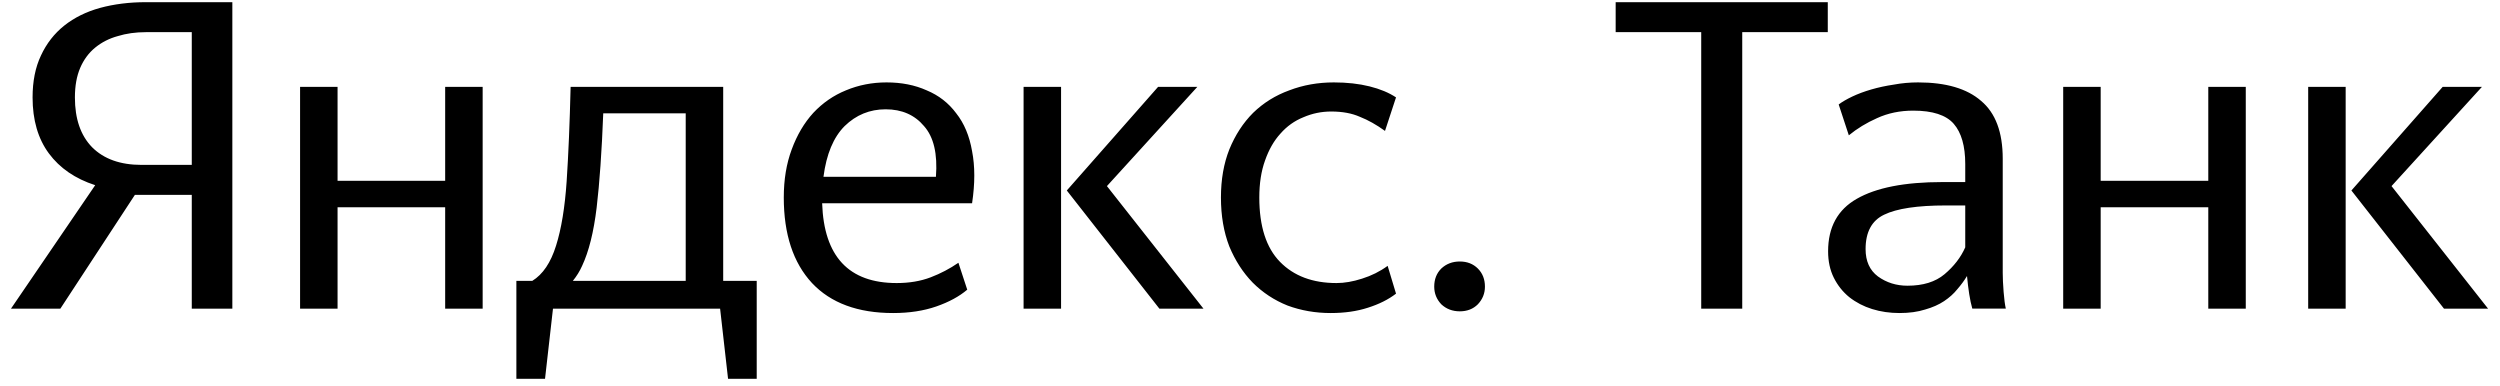 <svg width="162" height="25" viewBox="0 0 162 25" fill="none" xmlns="http://www.w3.org/2000/svg">
<g clip-path="url(#clip0_6371_8680)">
<path fill-rule="evenodd" clip-rule="evenodd" d="M12.427 2.084V10.685H9.169C7.798 10.685 6.731 10.304 5.969 9.542C5.226 8.78 4.854 7.704 4.854 6.313C4.854 5.57 4.969 4.932 5.197 4.398C5.426 3.865 5.75 3.427 6.169 3.084C6.588 2.741 7.074 2.493 7.626 2.341C8.179 2.17 8.788 2.084 9.455 2.084H12.427ZM8.741 12.628H12.427V20.001H15.056V0.141H9.455C8.388 0.141 7.398 0.264 6.483 0.512C5.588 0.76 4.816 1.141 4.169 1.655C3.521 2.17 3.016 2.817 2.654 3.598C2.292 4.36 2.111 5.265 2.111 6.313C2.111 7.78 2.464 8.99 3.168 9.942C3.873 10.895 4.874 11.581 6.169 12L0.711 20.001H3.911L8.741 12.628ZM112.897 2.084V20.001H110.239V2.084H104.695V0.141H118.44V2.084H112.897ZM126.005 17.77C125.414 18.266 124.614 18.514 123.605 18.514C122.881 18.514 122.243 18.313 121.69 17.913C121.157 17.513 120.89 16.923 120.89 16.142C120.89 15.037 121.29 14.294 122.09 13.913C122.909 13.513 124.243 13.313 126.091 13.313H127.348V16.027C127.062 16.675 126.615 17.256 126.005 17.77ZM127.605 19.056C127.662 19.418 127.729 19.733 127.805 19.999H129.977C129.92 19.752 129.872 19.39 129.834 18.913C129.796 18.418 129.777 18.009 129.777 17.685V10.284C129.777 8.569 129.31 7.321 128.377 6.54C127.462 5.74 126.1 5.34 124.29 5.34C123.757 5.34 123.233 5.387 122.719 5.483C122.204 5.559 121.719 5.664 121.261 5.797C120.804 5.93 120.395 6.083 120.033 6.254C119.671 6.426 119.375 6.597 119.147 6.769L119.804 8.769C120.337 8.331 120.947 7.959 121.633 7.655C122.338 7.331 123.119 7.169 123.976 7.169C125.233 7.169 126.11 7.454 126.605 8.026C127.1 8.598 127.348 9.464 127.348 10.626V11.798H125.862C123.424 11.798 121.576 12.16 120.318 12.884C119.08 13.589 118.461 14.722 118.461 16.285C118.461 16.932 118.585 17.504 118.832 17.999C119.08 18.494 119.413 18.913 119.833 19.256C120.271 19.599 120.766 19.857 121.319 20.028C121.871 20.2 122.462 20.285 123.09 20.285C123.719 20.285 124.271 20.209 124.748 20.057C125.224 19.923 125.634 19.742 125.976 19.514C126.319 19.285 126.605 19.028 126.834 18.742C127.081 18.456 127.291 18.171 127.462 17.885C127.501 18.304 127.548 18.695 127.605 19.056ZM143.097 13.43H136.124V20.003H133.695V5.629H136.124V11.716H143.097V5.629H145.526V20.003H143.097V13.43ZM158.372 20.003L152.371 12.344L158.286 5.629H160.829L154.971 12.059L161.229 20.003H158.372ZM151.999 5.629V20.003H149.57V5.629H151.999ZM93.395 19.717C93.719 20.022 94.119 20.174 94.595 20.174C95.071 20.174 95.462 20.022 95.766 19.717C96.071 19.393 96.224 19.012 96.224 18.574C96.224 18.098 96.071 17.707 95.766 17.402C95.462 17.098 95.071 16.945 94.595 16.945C94.119 16.945 93.719 17.098 93.395 17.402C93.09 17.707 92.938 18.098 92.938 18.574C92.938 19.012 93.09 19.393 93.395 19.717ZM86.233 20.285C85.242 20.285 84.308 20.123 83.432 19.799C82.575 19.456 81.822 18.961 81.175 18.313C80.546 17.666 80.041 16.885 79.66 15.97C79.298 15.037 79.117 13.979 79.117 12.798C79.117 11.636 79.298 10.598 79.66 9.683C80.041 8.75 80.555 7.959 81.203 7.312C81.87 6.664 82.651 6.178 83.546 5.854C84.442 5.511 85.404 5.34 86.433 5.34C87.29 5.34 88.061 5.426 88.747 5.597C89.433 5.768 90.005 6.007 90.462 6.311L89.748 8.483C89.195 8.083 88.652 7.778 88.119 7.569C87.604 7.34 86.985 7.226 86.261 7.226C85.633 7.226 85.032 7.35 84.461 7.597C83.889 7.826 83.394 8.178 82.975 8.655C82.556 9.112 82.222 9.693 81.975 10.398C81.727 11.084 81.603 11.884 81.603 12.798C81.603 14.665 82.051 16.056 82.946 16.97C83.842 17.885 85.061 18.342 86.604 18.342C87.118 18.342 87.671 18.247 88.262 18.056C88.871 17.866 89.424 17.59 89.919 17.228L90.462 19.028C89.967 19.409 89.357 19.714 88.633 19.942C87.928 20.171 87.128 20.285 86.233 20.285ZM69.129 12.344L75.13 20.003H77.987L71.729 12.059L77.587 5.629H75.044L69.129 12.344ZM68.757 20.003V5.629H66.328V20.003H68.757ZM57.39 7.083C56.361 7.083 55.476 7.445 54.733 8.169C54.009 8.893 53.551 9.988 53.361 11.455H60.648C60.762 9.969 60.505 8.874 59.876 8.169C59.267 7.445 58.438 7.083 57.39 7.083ZM62.677 18.771C62.162 19.209 61.496 19.571 60.676 19.857C59.857 20.142 58.924 20.285 57.876 20.285C55.59 20.285 53.837 19.637 52.618 18.342C51.399 17.027 50.789 15.18 50.789 12.798C50.789 11.636 50.961 10.598 51.303 9.683C51.646 8.75 52.113 7.959 52.704 7.312C53.313 6.664 54.018 6.178 54.818 5.854C55.638 5.511 56.514 5.34 57.447 5.34C58.419 5.34 59.286 5.511 60.048 5.854C60.829 6.178 61.467 6.673 61.962 7.34C62.477 7.988 62.82 8.807 62.991 9.798C63.182 10.769 63.182 11.893 62.991 13.17H53.275C53.389 16.618 54.999 18.342 58.105 18.342C58.924 18.342 59.657 18.218 60.305 17.971C60.953 17.723 61.553 17.409 62.105 17.027L62.677 18.771ZM37.119 18.202C37.366 17.898 37.566 17.574 37.719 17.231C38.157 16.297 38.471 15.04 38.662 13.459C38.852 11.858 38.995 9.82 39.09 7.343H44.434V18.202H37.119ZM35.833 20.003H46.663L47.178 24.546H49.035V18.202H46.863V5.629H36.976C36.919 7.991 36.833 10.03 36.719 11.744C36.604 13.44 36.376 14.83 36.033 15.916C35.69 17.021 35.175 17.783 34.49 18.202H33.461V24.546H35.318L35.833 20.003ZM28.847 13.43H21.874V20.003H19.445V5.629H21.874V11.716H28.847V5.629H31.276V20.003H28.847V13.43Z" fill="black"/>
</g>
<defs>
<clipPath id="clip0_6371_8680">
<rect width="162" height="25" fill="white"/>
</clipPath>
</defs>
</svg>
